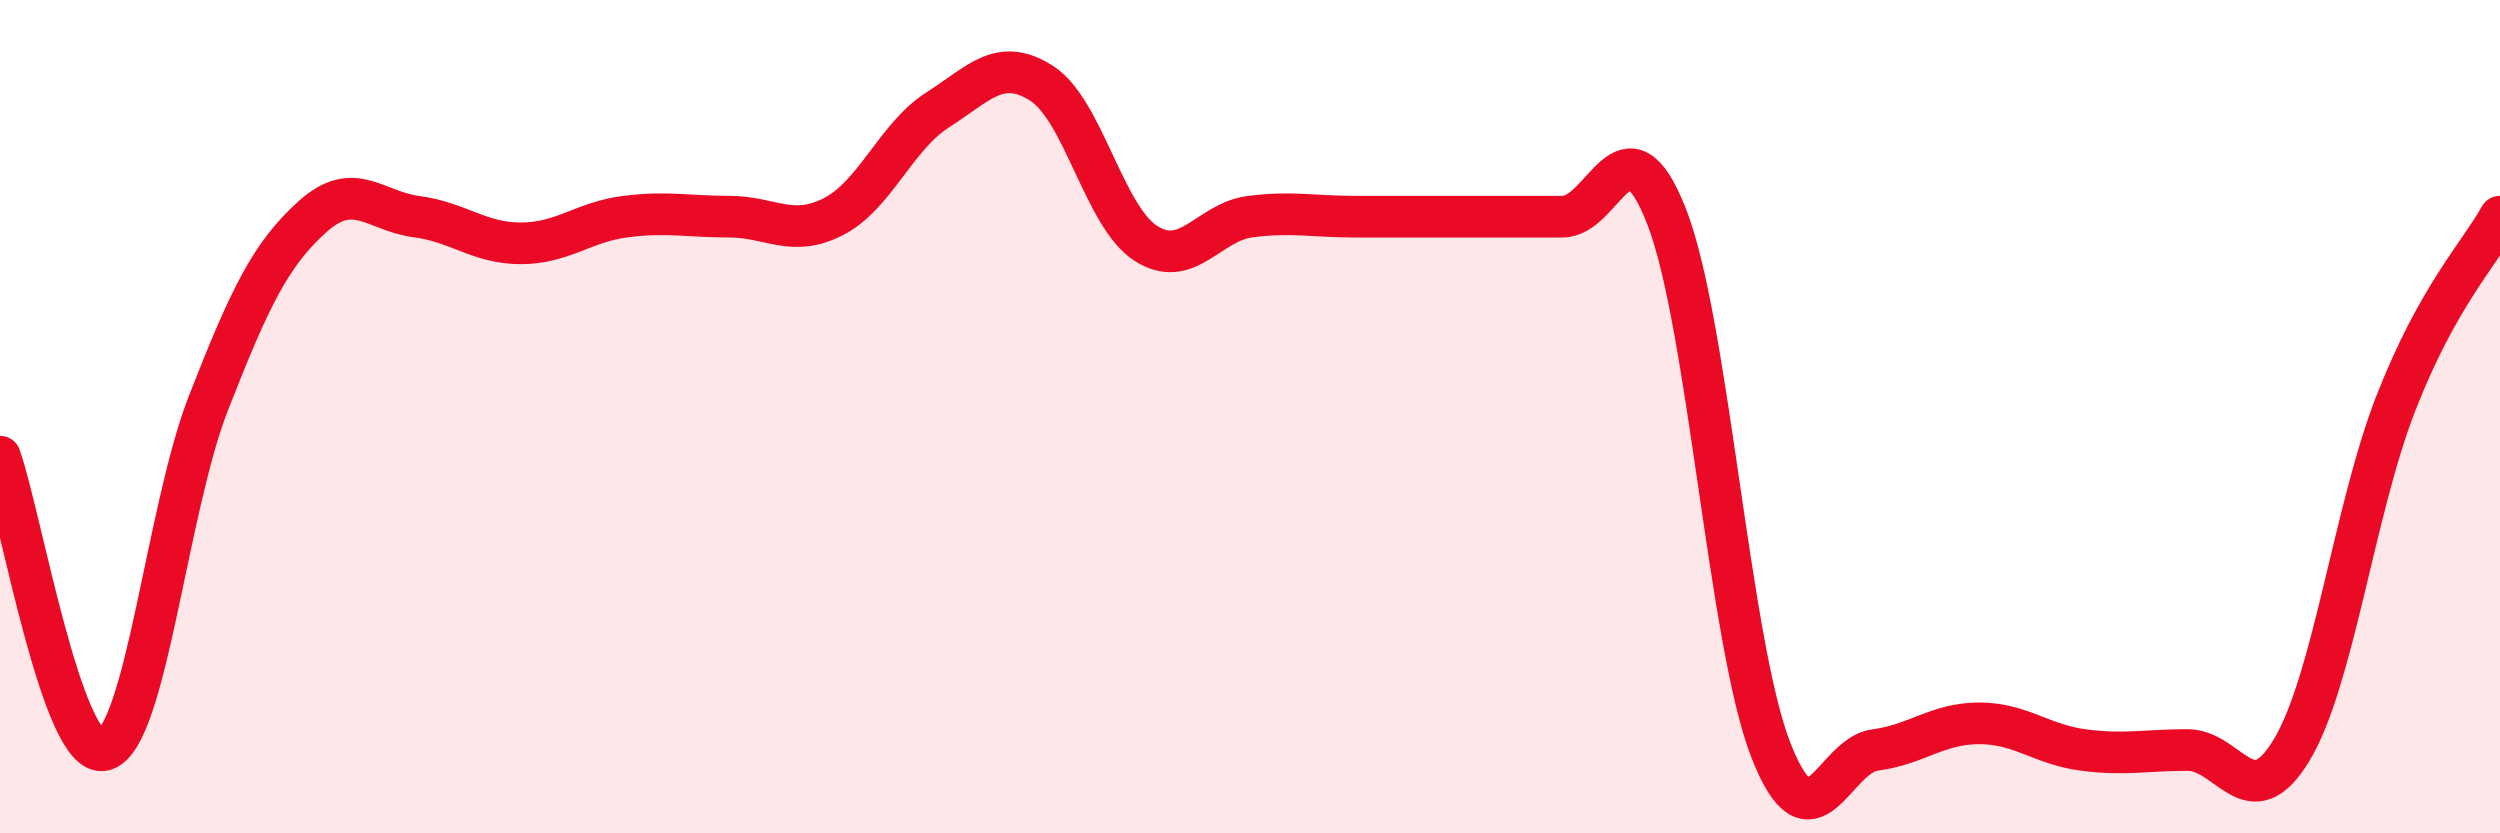 
    <svg width="60" height="20" viewBox="0 0 60 20" xmlns="http://www.w3.org/2000/svg">
      <path
        d="M 0,10.96 C 0.5,12.37 1.5,18.26 2.5,18 C 3.5,17.74 4,12.24 5,9.68 C 6,7.12 6.5,6.1 7.5,5.2 C 8.5,4.3 9,5.07 10,5.2 C 11,5.33 11.5,5.84 12.5,5.84 C 13.5,5.84 14,5.33 15,5.2 C 16,5.07 16.5,5.2 17.5,5.2 C 18.5,5.2 19,5.71 20,5.2 C 21,4.69 21.5,3.28 22.5,2.64 C 23.5,2 24,1.36 25,2 C 26,2.64 26.5,5.2 27.5,5.84 C 28.5,6.48 29,5.33 30,5.2 C 31,5.07 31.5,5.2 32.5,5.2 C 33.5,5.2 34,5.2 35,5.2 C 36,5.2 36.5,5.2 37.5,5.2 C 38.5,5.2 39,2.64 40,5.2 C 41,7.76 41.5,15.44 42.5,18 C 43.5,20.56 44,18.13 45,18 C 46,17.87 46.5,17.36 47.5,17.36 C 48.5,17.36 49,17.87 50,18 C 51,18.13 51.5,18 52.5,18 C 53.5,18 54,19.66 55,18 C 56,16.34 56.5,12.24 57.5,9.68 C 58.5,7.12 59.5,6.1 60,5.2L60 20L0 20Z"
        fill="#EB0A25"
        opacity="0.1"
        stroke-linecap="round"
        stroke-linejoin="round"
      />
      <path
        d="M 0,10.96 C 0.5,12.37 1.5,18.26 2.5,18 C 3.5,17.74 4,12.24 5,9.68 C 6,7.12 6.5,6.1 7.5,5.2 C 8.5,4.3 9,5.07 10,5.2 C 11,5.33 11.5,5.84 12.5,5.84 C 13.5,5.84 14,5.33 15,5.2 C 16,5.07 16.5,5.2 17.5,5.2 C 18.5,5.2 19,5.71 20,5.2 C 21,4.69 21.5,3.28 22.5,2.64 C 23.5,2 24,1.36 25,2 C 26,2.64 26.5,5.2 27.5,5.84 C 28.5,6.48 29,5.33 30,5.2 C 31,5.07 31.5,5.2 32.5,5.2 C 33.5,5.2 34,5.2 35,5.2 C 36,5.2 36.5,5.2 37.5,5.2 C 38.5,5.2 39,2.64 40,5.2 C 41,7.76 41.5,15.44 42.5,18 C 43.5,20.56 44,18.13 45,18 C 46,17.87 46.5,17.36 47.5,17.36 C 48.5,17.36 49,17.87 50,18 C 51,18.13 51.5,18 52.5,18 C 53.5,18 54,19.66 55,18 C 56,16.34 56.5,12.24 57.5,9.68 C 58.5,7.12 59.5,6.1 60,5.2"
        stroke="#EB0A25"
        stroke-width="1"
        fill="none"
        stroke-linecap="round"
        stroke-linejoin="round"
      />
    </svg>
  